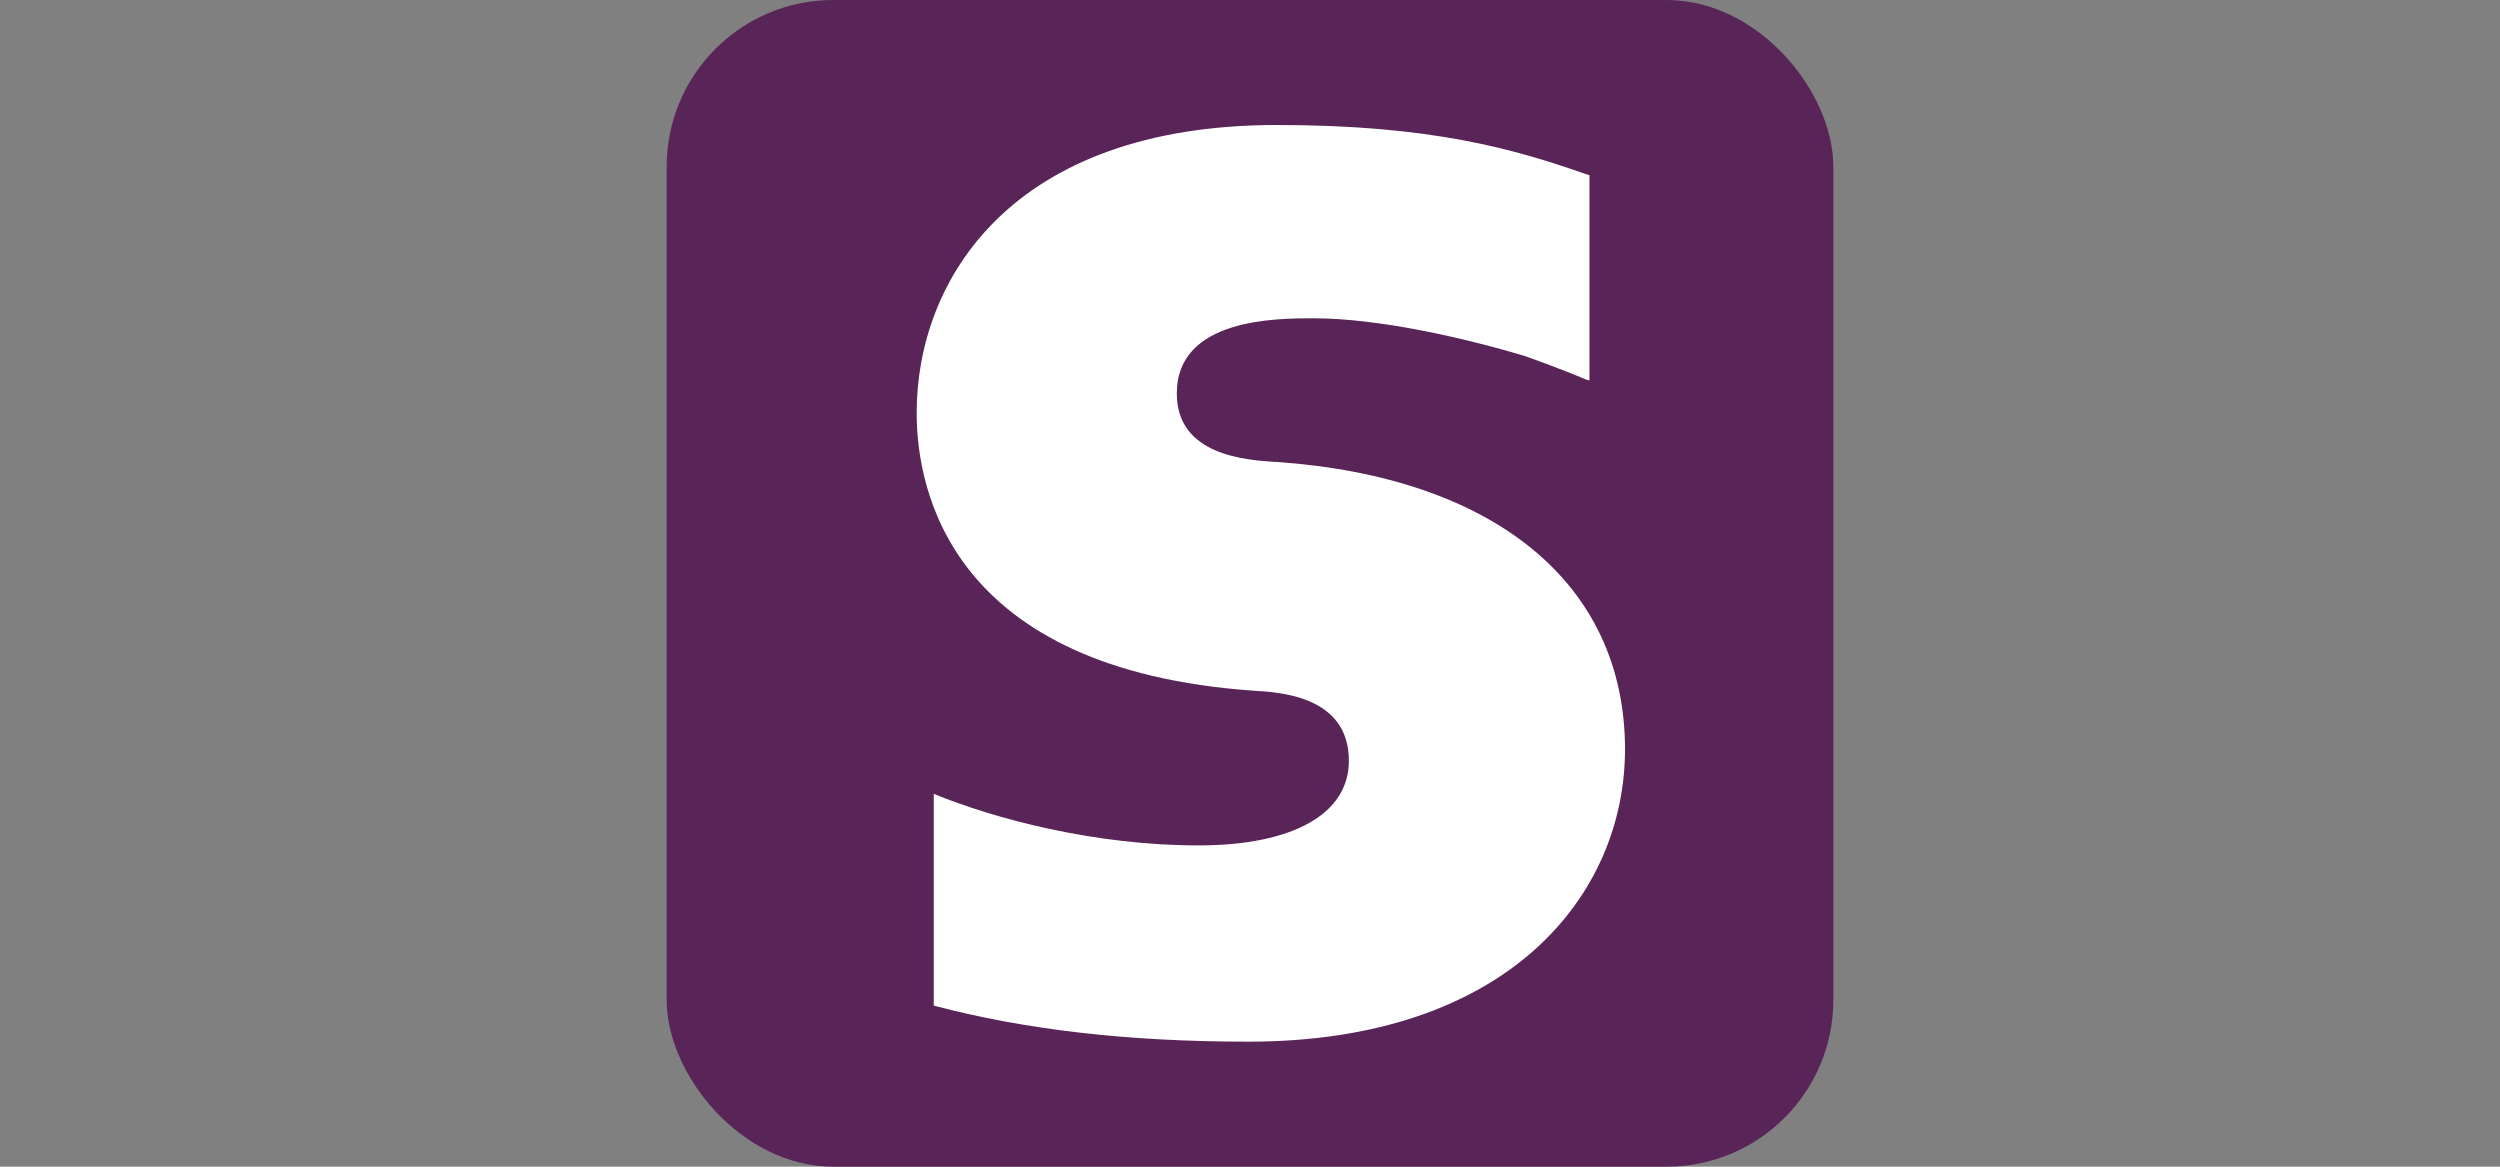 <svg width="60" height="28" fill="none" xmlns="http://www.w3.org/2000/svg"><rect width="100%" height="100%" fill="#808080" stroke="none"/><rect x="16" width="28" height="28" rx="4" fill="#592458"/><path d="M30.621 11.088c-.72-.048-2.378-.156-2.378-1.646 0-1.803 2.39-1.803 3.277-1.803 1.573 0 3.613.47 5.067.902 0 0 .817.288 1.5.576l.06.012V4.204l-.085-.025C36.345 3.577 34.353 3 30.642 3 24.257 3.002 22 6.726 22 9.91c0 1.837.794 6.162 8.104 6.668.625.037 2.269.133 2.269 1.682 0 1.275-1.345 2.03-3.613 2.03-2.486 0-4.887-.636-6.35-1.238v5.083c2.186.577 4.657.865 7.55.865 6.243 0 9.04-3.52 9.04-7.017 0-3.966-3.121-6.536-8.381-6.898l.002.003z" fill="#fff"/></svg>